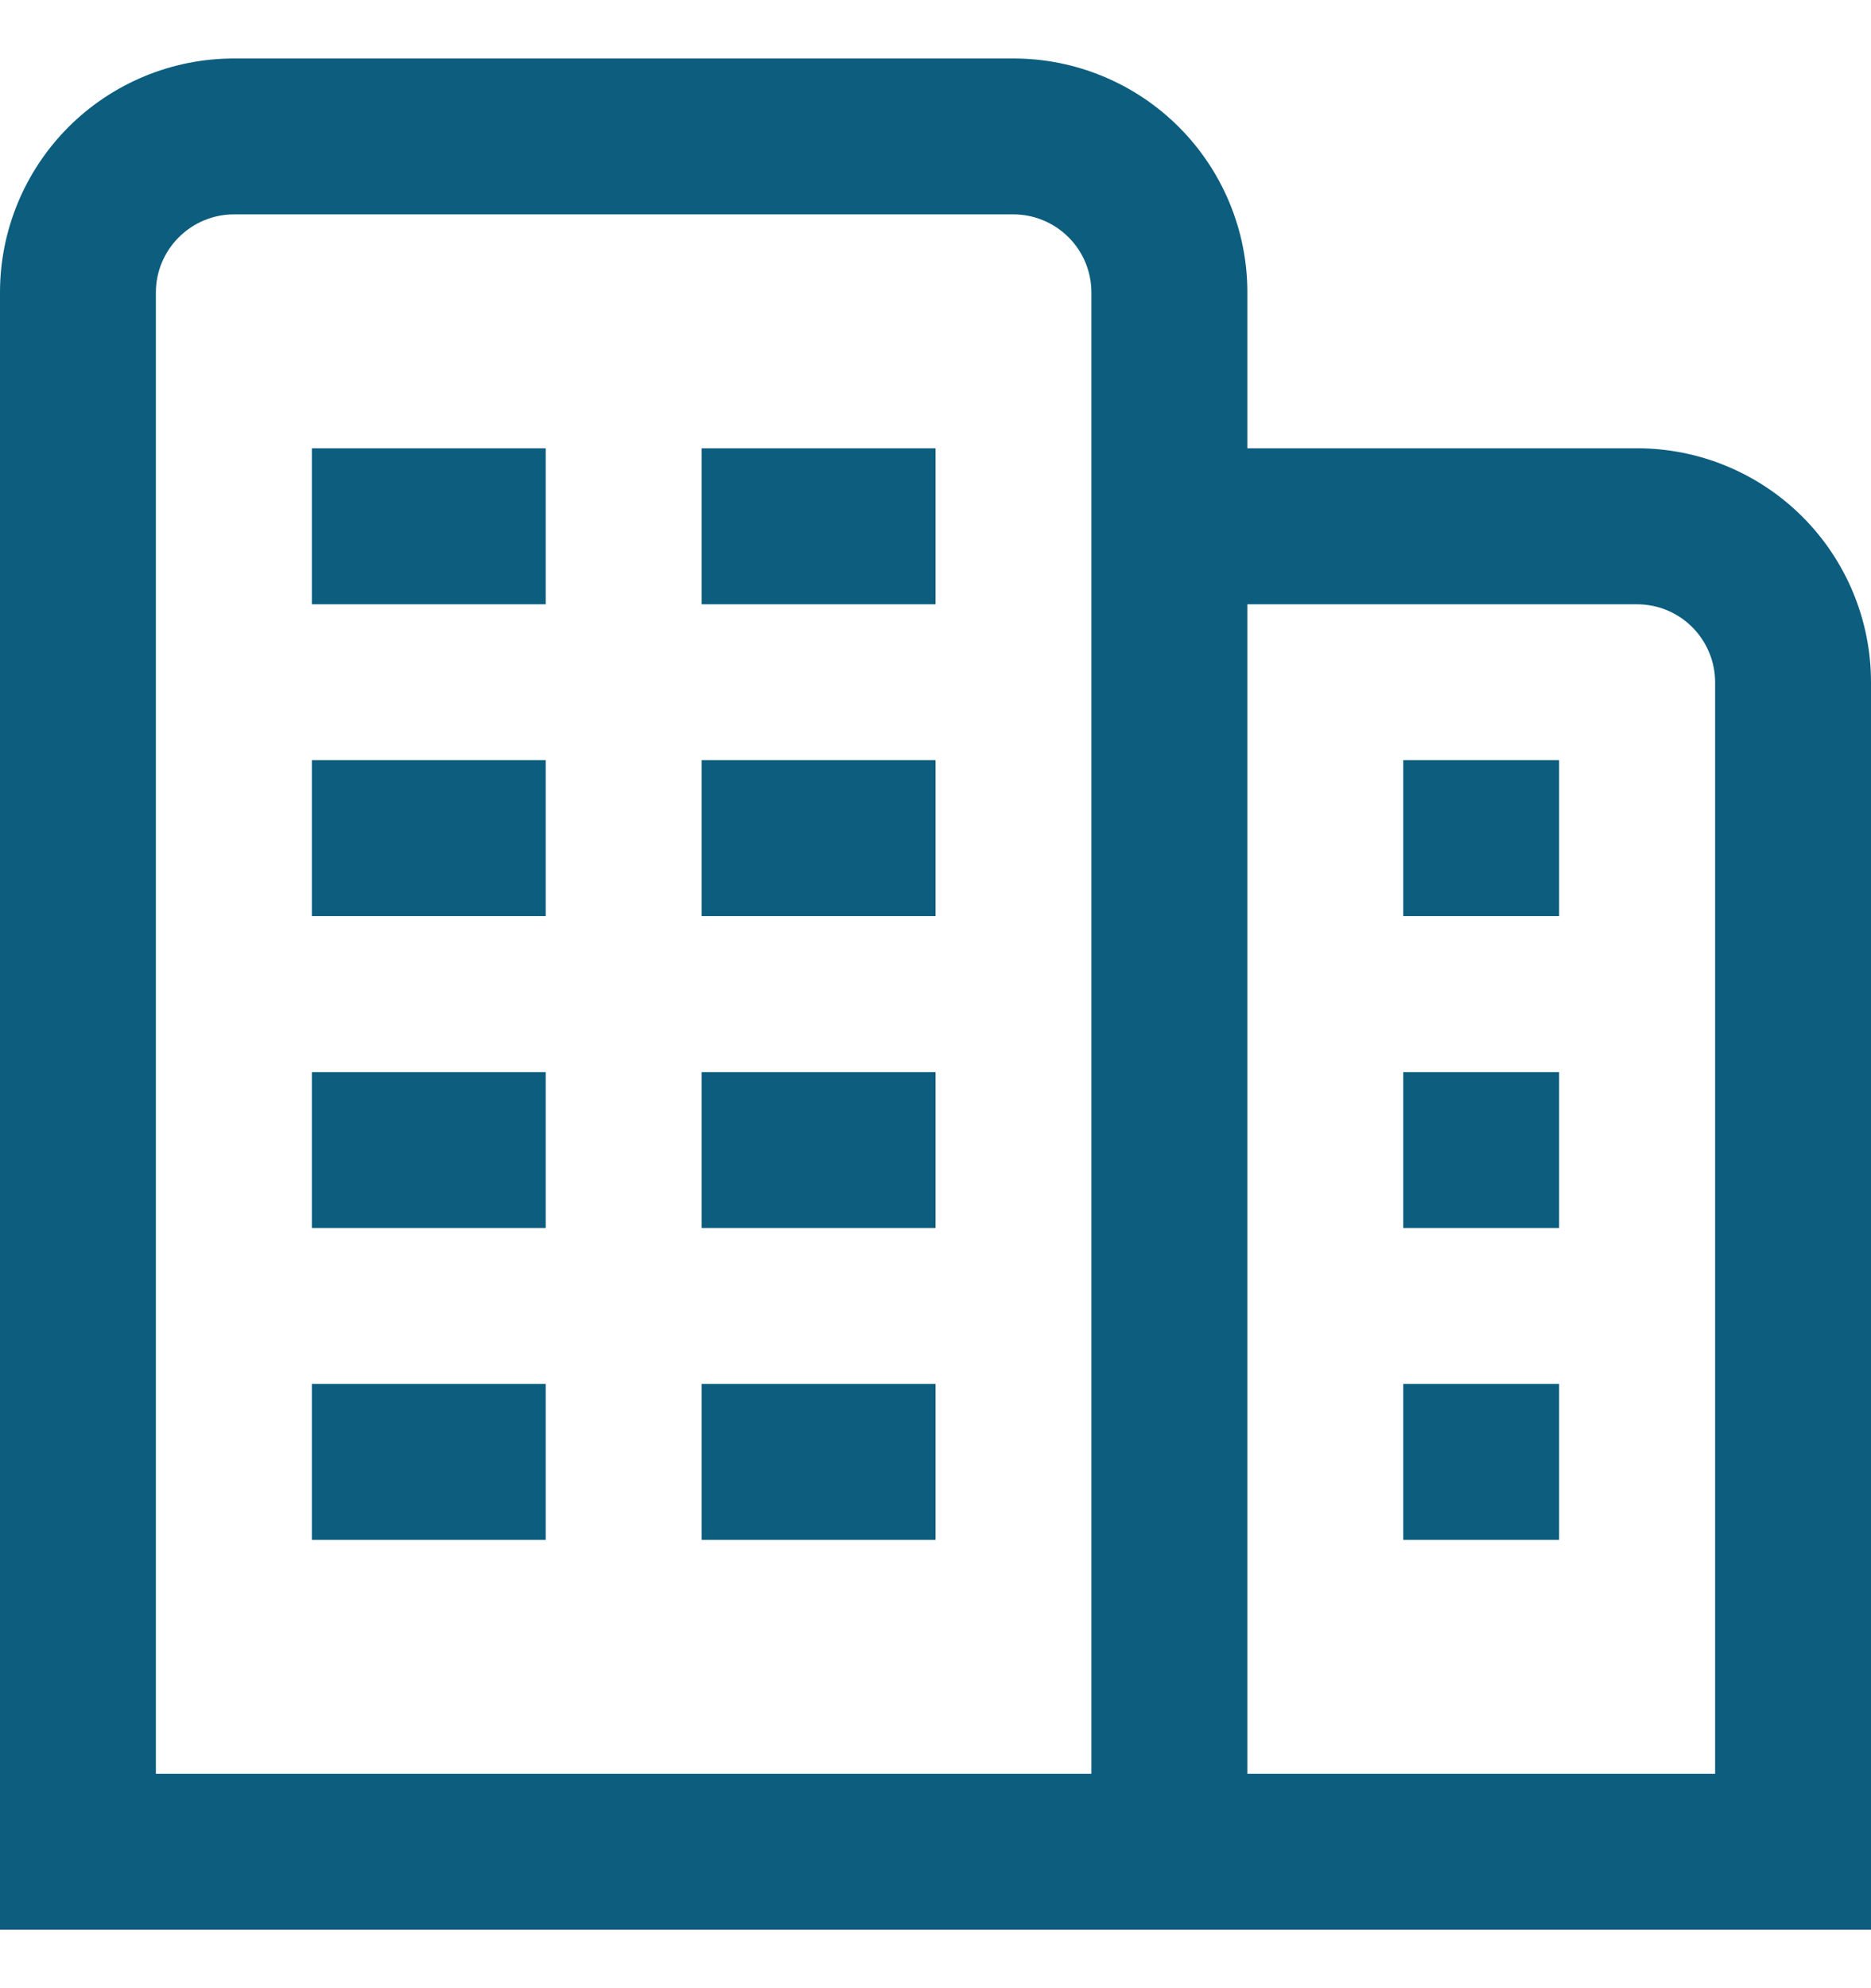 <?xml version="1.0" encoding="UTF-8"?>
<svg xmlns="http://www.w3.org/2000/svg" width="16" height="17" viewBox="0 0 16 17" fill="none">
  <g clip-path="url(#clip0_45_3827)">
    <path d="M2.667 9.167H4.667V10.5H2.667V9.167ZM6 10.5H8V9.167H6V10.5ZM2.667 13.167H4.667V11.833H2.667V13.167ZM6 13.167H8V11.833H6V13.167ZM2.667 5.167H4.667V3.833H2.667V5.167ZM6 5.167H8V3.833H6V5.167ZM2.667 7.833H4.667V6.5H2.667V7.833ZM6 7.833H8V6.5H6V7.833ZM16 5.833V16.5H0V2.5C0 1.97 0.211 1.461 0.586 1.086C0.961 0.711 1.47 0.5 2 0.5L8.667 0.5C9.197 0.5 9.706 0.711 10.081 1.086C10.456 1.461 10.667 1.97 10.667 2.5V3.833H14C14.53 3.833 15.039 4.044 15.414 4.419C15.789 4.794 16 5.303 16 5.833ZM9.333 2.5C9.333 2.323 9.263 2.154 9.138 2.029C9.013 1.904 8.843 1.833 8.667 1.833H2C1.823 1.833 1.654 1.904 1.529 2.029C1.404 2.154 1.333 2.323 1.333 2.5V15.167H9.333V2.5ZM14.667 5.833C14.667 5.657 14.596 5.487 14.471 5.362C14.346 5.237 14.177 5.167 14 5.167H10.667V15.167H14.667V5.833ZM12 10.5H13.333V9.167H12V10.5ZM12 13.167H13.333V11.833H12V13.167ZM12 7.833H13.333V6.5H12V7.833Z" fill="#0C5D7E"></path>
  </g>
  <defs>
    <clipPath id="clip0_45_3827">
      <rect width="16" height="16" fill="white" transform="translate(0 0.5)"></rect>
    </clipPath>
  </defs>
</svg>
